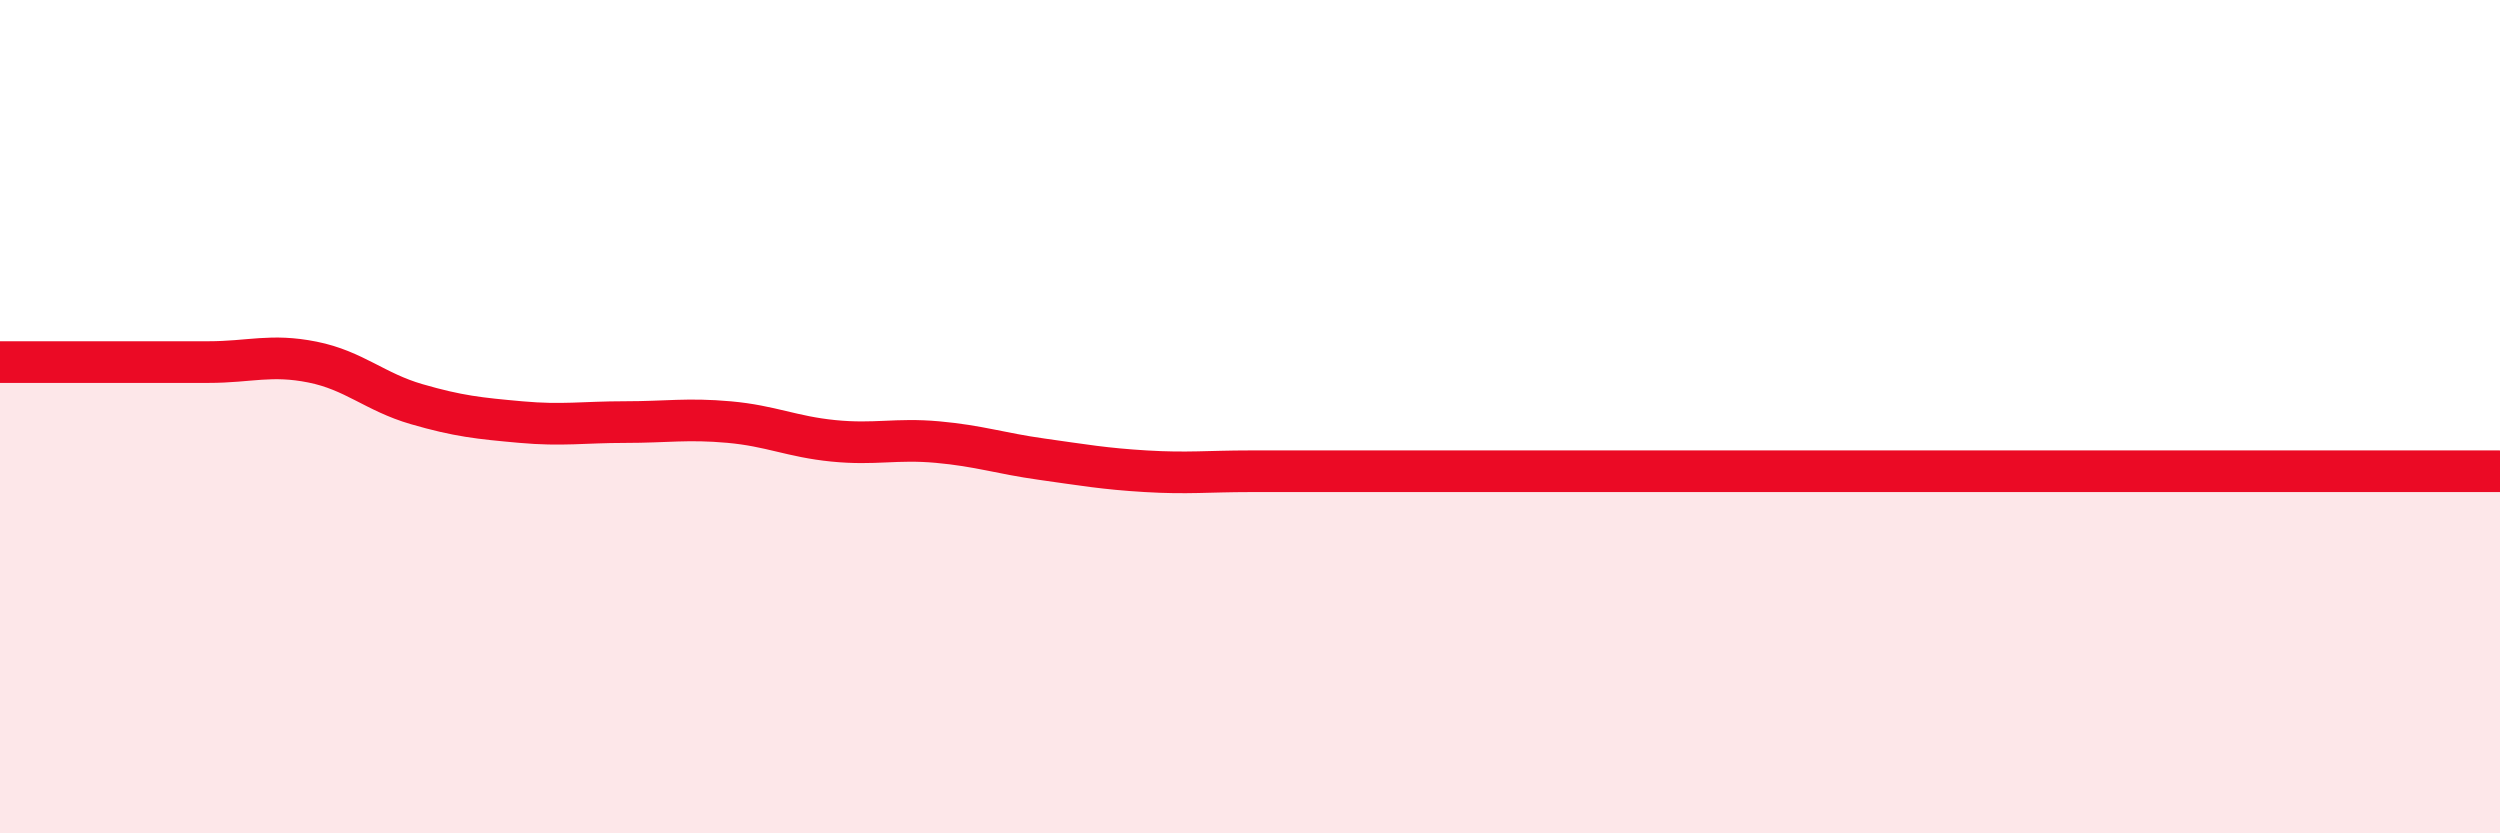 
    <svg width="60" height="20" viewBox="0 0 60 20" xmlns="http://www.w3.org/2000/svg">
      <path
        d="M 0,8.69 C 0.5,8.69 1.5,8.69 2.5,8.69 C 3.5,8.69 4,8.69 5,8.69 C 6,8.69 6.5,8.49 7.5,8.69 C 8.5,8.89 9,9.41 10,9.7 C 11,9.99 11.5,10.04 12.5,10.13 C 13.5,10.22 14,10.13 15,10.13 C 16,10.13 16.5,10.04 17.5,10.13 C 18.5,10.22 19,10.48 20,10.58 C 21,10.68 21.5,10.52 22.5,10.61 C 23.5,10.7 24,10.88 25,11.02 C 26,11.16 26.5,11.25 27.5,11.31 C 28.5,11.37 29,11.31 30,11.31 C 31,11.31 31.5,11.31 32.5,11.31 C 33.5,11.31 34,11.31 35,11.31 C 36,11.31 36.5,11.31 37.5,11.31 C 38.5,11.31 39,11.31 40,11.31 C 41,11.31 41.5,11.31 42.5,11.31 C 43.5,11.31 44,11.31 45,11.31 C 46,11.31 46.5,11.31 47.5,11.31 C 48.5,11.31 49,11.31 50,11.31 C 51,11.31 51.5,11.31 52.5,11.31 C 53.5,11.31 53.5,11.31 55,11.31 C 56.5,11.31 59,11.31 60,11.31L60 20L0 20Z"
        fill="#EB0A25"
        opacity="0.1"
        stroke-linecap="round"
        stroke-linejoin="round"
      />
      <path
        d="M 0,8.69 C 0.5,8.69 1.5,8.69 2.5,8.69 C 3.5,8.69 4,8.69 5,8.69 C 6,8.69 6.5,8.49 7.5,8.69 C 8.5,8.89 9,9.41 10,9.7 C 11,9.99 11.5,10.04 12.5,10.13 C 13.5,10.22 14,10.13 15,10.13 C 16,10.13 16.5,10.04 17.5,10.13 C 18.5,10.22 19,10.48 20,10.58 C 21,10.68 21.5,10.52 22.5,10.61 C 23.5,10.7 24,10.88 25,11.02 C 26,11.16 26.5,11.25 27.5,11.31 C 28.5,11.37 29,11.31 30,11.31 C 31,11.31 31.5,11.31 32.5,11.31 C 33.5,11.31 34,11.31 35,11.31 C 36,11.31 36.5,11.31 37.5,11.31 C 38.5,11.31 39,11.31 40,11.31 C 41,11.31 41.5,11.31 42.5,11.31 C 43.5,11.31 44,11.31 45,11.31 C 46,11.31 46.5,11.31 47.5,11.31 C 48.5,11.31 49,11.31 50,11.31 C 51,11.31 51.5,11.31 52.5,11.31 C 53.5,11.31 53.5,11.31 55,11.31 C 56.5,11.31 59,11.31 60,11.31"
        stroke="#EB0A25"
        stroke-width="1"
        fill="none"
        stroke-linecap="round"
        stroke-linejoin="round"
      />
    </svg>
  